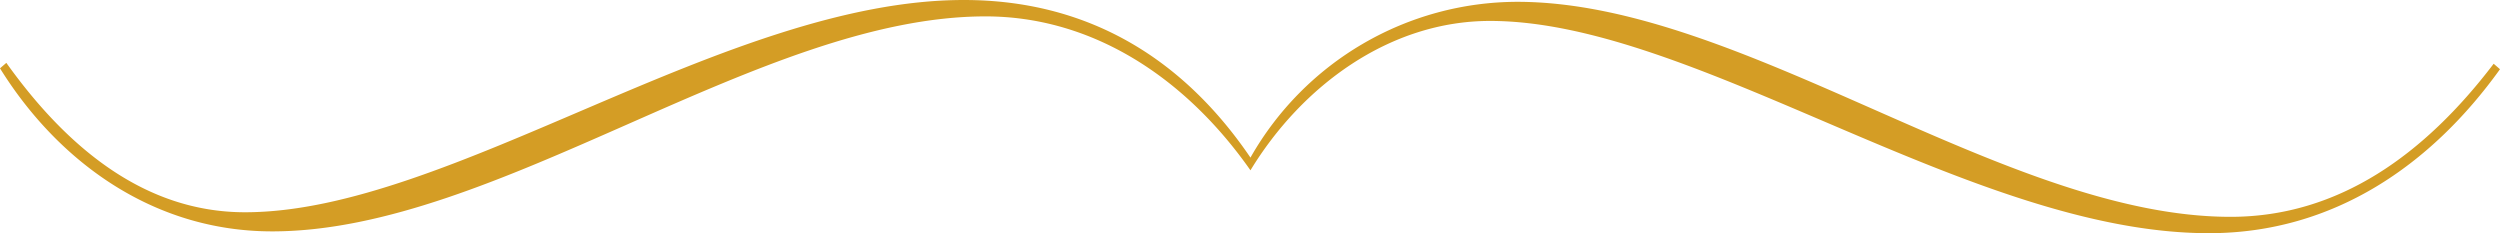 <svg xmlns="http://www.w3.org/2000/svg" width="268" height="25" viewBox="0 0 268 25"><path d="M272.68,2.52c-6.2-9.961-16.38-17.48-29.175-17.48-24.135,0-52.243,23.047-76.474,23.047-11.437,0-21.421-6.543-28.4-16.5C133.107.664,123.7,7.6,112.946,7.6c-22,0-51.565-22.754-77.056-22.754-13.376,0-23.844,7.324-31.21,17.578l.678.586C12.725-6.66,21.933-13.4,33.564-13.4,57.8-13.4,85.9,9.649,110.038,9.649a32.963,32.963,0,0,0,28.593-16.7C146,3.789,156.272,9.844,169.357,9.844c25.491,0,55.054-22.754,77.056-22.754,10.759,0,19.094,6.934,25.588,16.016Z" transform="translate(272.68 9.844) rotate(180)" fill="#d49d25"/></svg>